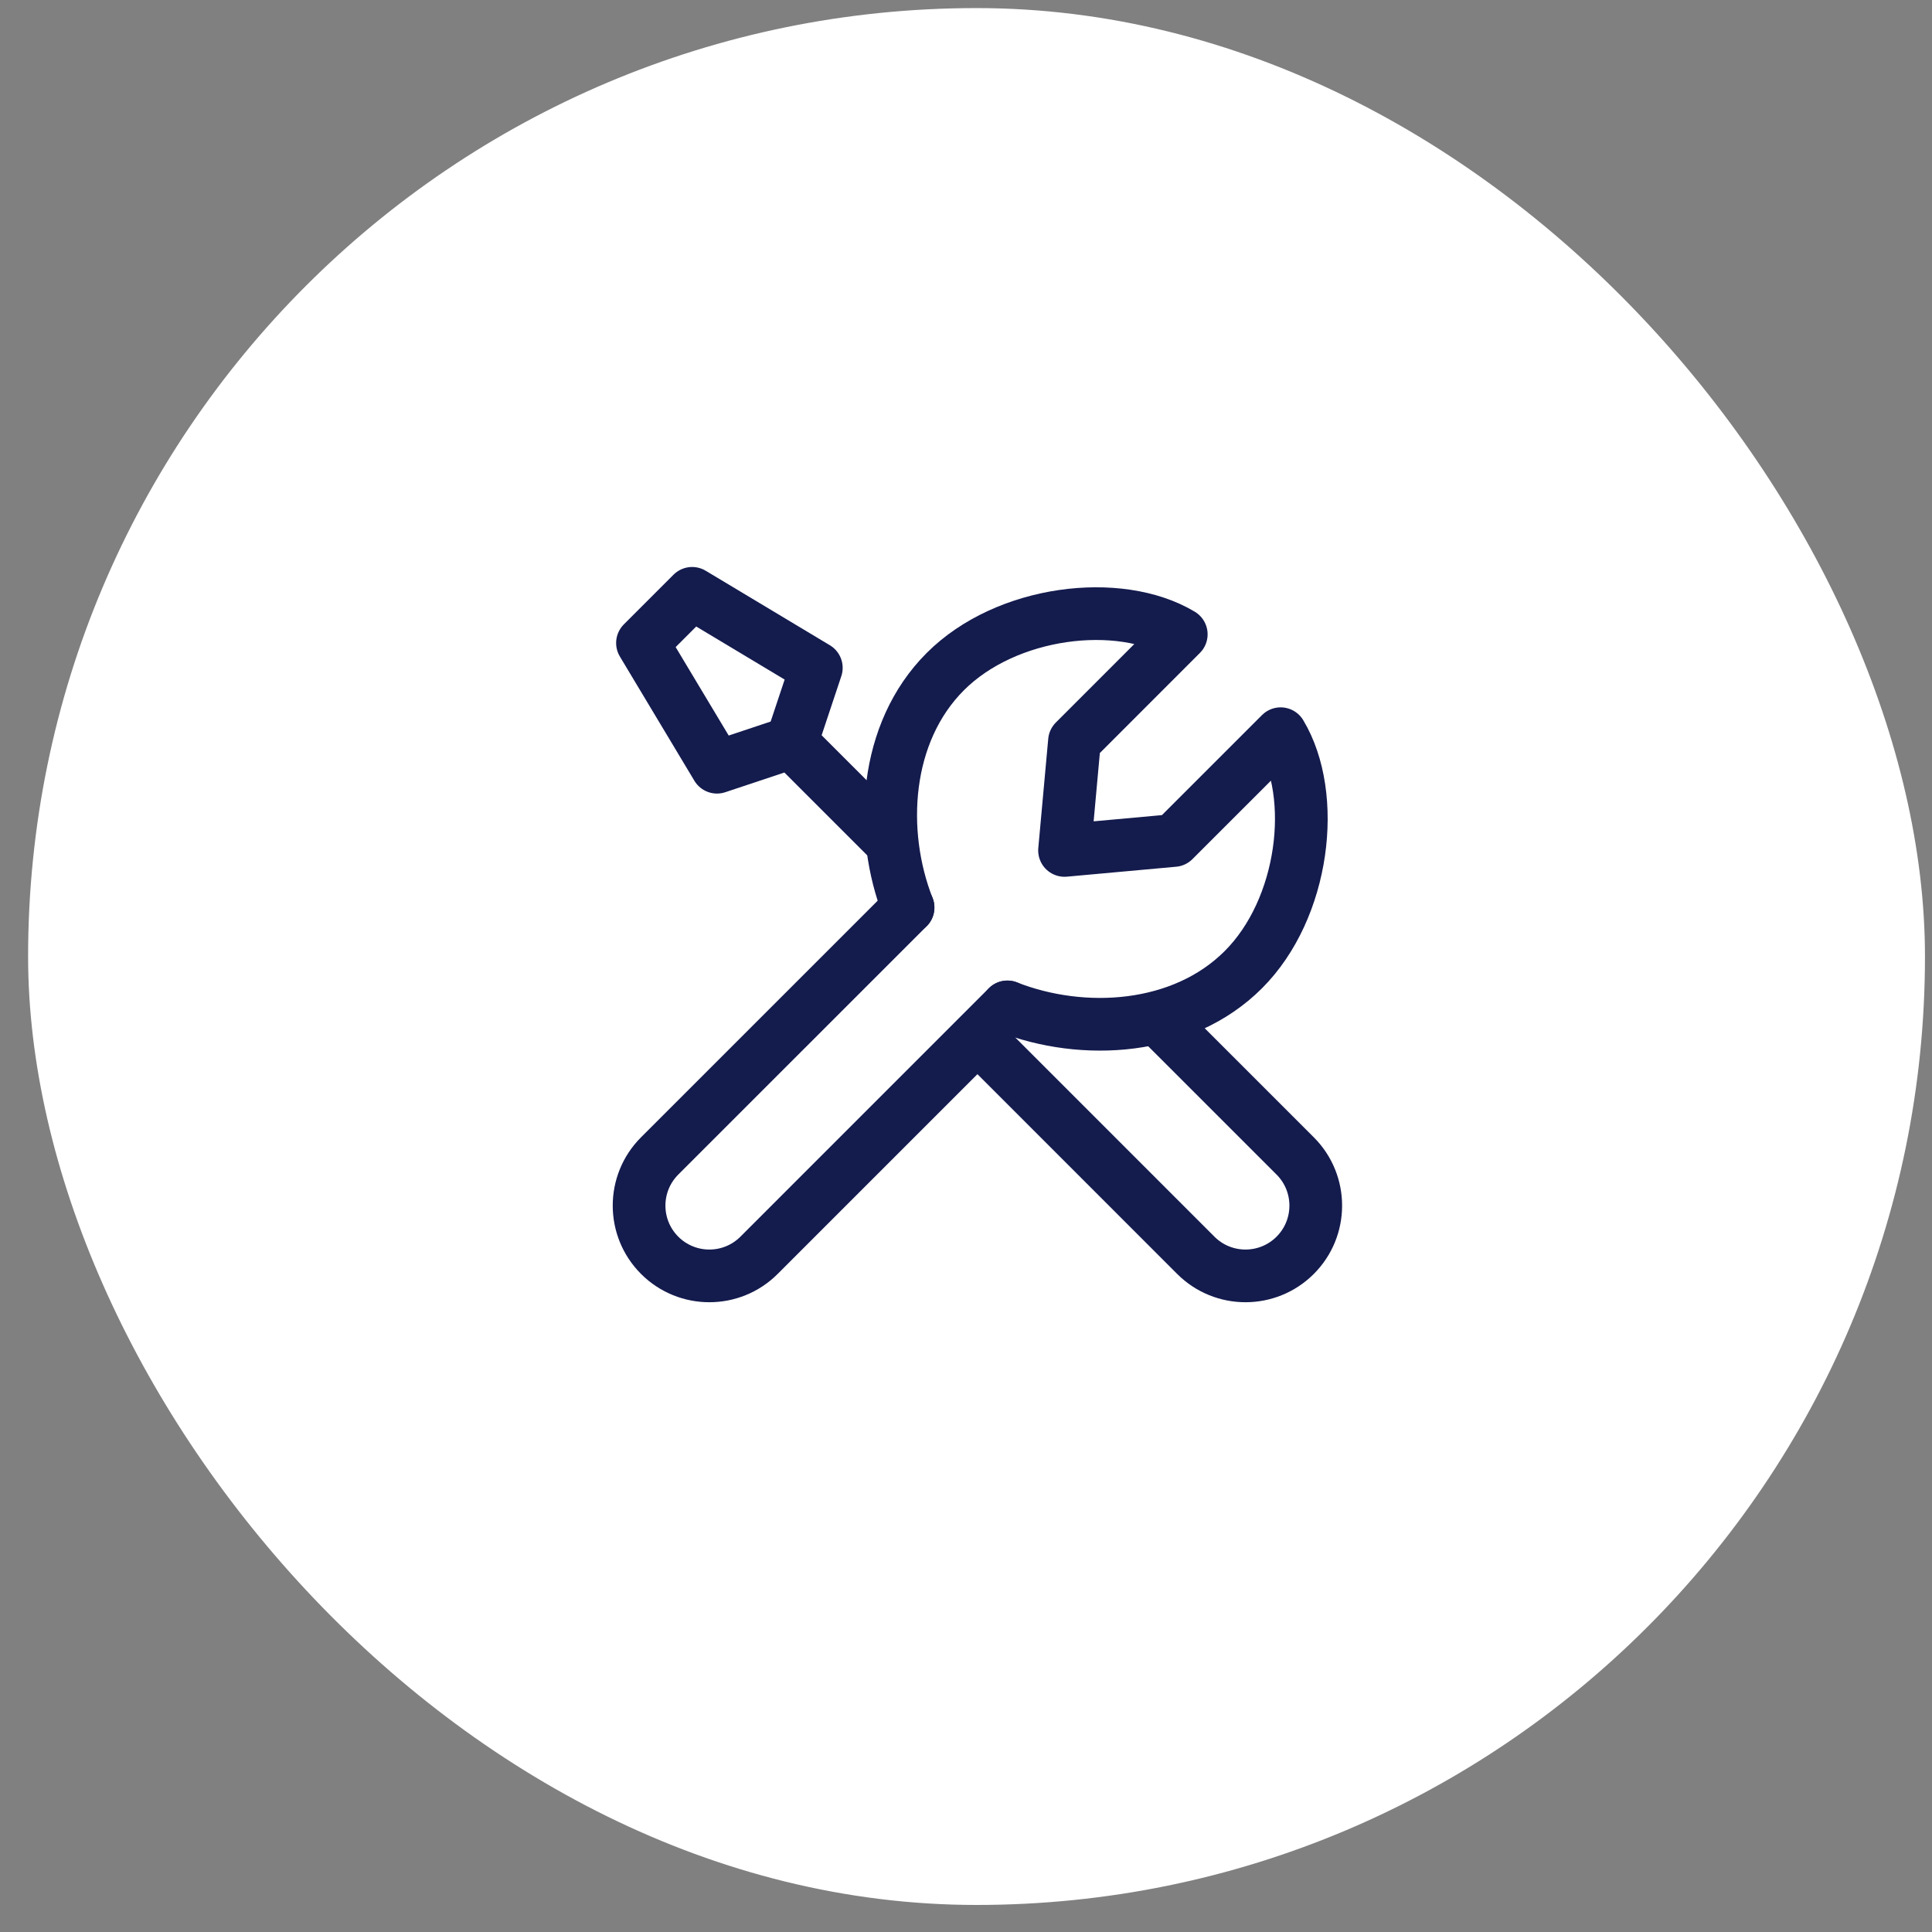 <svg width="55" height="55" viewBox="0 0 55 55" fill="none" xmlns="http://www.w3.org/2000/svg">
<rect x="0" y="0" width="55" height="55" fill="#808080" stroke="none"/>
<rect x="0.8" y="0.23" width="54" height="54" rx="27" fill="white"/>
<path d="M25.851 25.836L18.779 32.907C17.998 33.688 17.998 34.955 18.779 35.736C19.561 36.517 20.827 36.517 21.608 35.736L28.679 28.665" stroke="#141B4D" stroke-width="1.5" stroke-linecap="round" stroke-linejoin="round"/>
<path d="M32.992 29.029L36.871 32.907C37.652 33.688 37.652 34.955 36.871 35.736C36.09 36.517 34.823 36.517 34.042 35.736L27.834 29.527" stroke="#141B4D" stroke-width="1.5" stroke-linecap="round" stroke-linejoin="round"/>
<path d="M22.532 21.134L20.411 21.841L18.29 18.305L19.704 16.891L23.239 19.012L22.532 21.134ZM22.532 21.134L25.363 23.964" stroke="#141B4D" stroke-width="1.5" stroke-linecap="round" stroke-linejoin="round"/>
<path d="M25.85 25.836C25.006 23.683 25.171 20.858 26.911 19.119C28.65 17.379 31.86 16.998 33.628 18.058L30.588 21.099L30.305 24.21L33.416 23.927L36.457 20.887C37.517 22.654 37.136 25.865 35.396 27.604C33.657 29.344 30.832 29.509 28.679 28.665" stroke="#141B4D" stroke-width="1.5" stroke-linecap="round" stroke-linejoin="round"/>
</svg>
